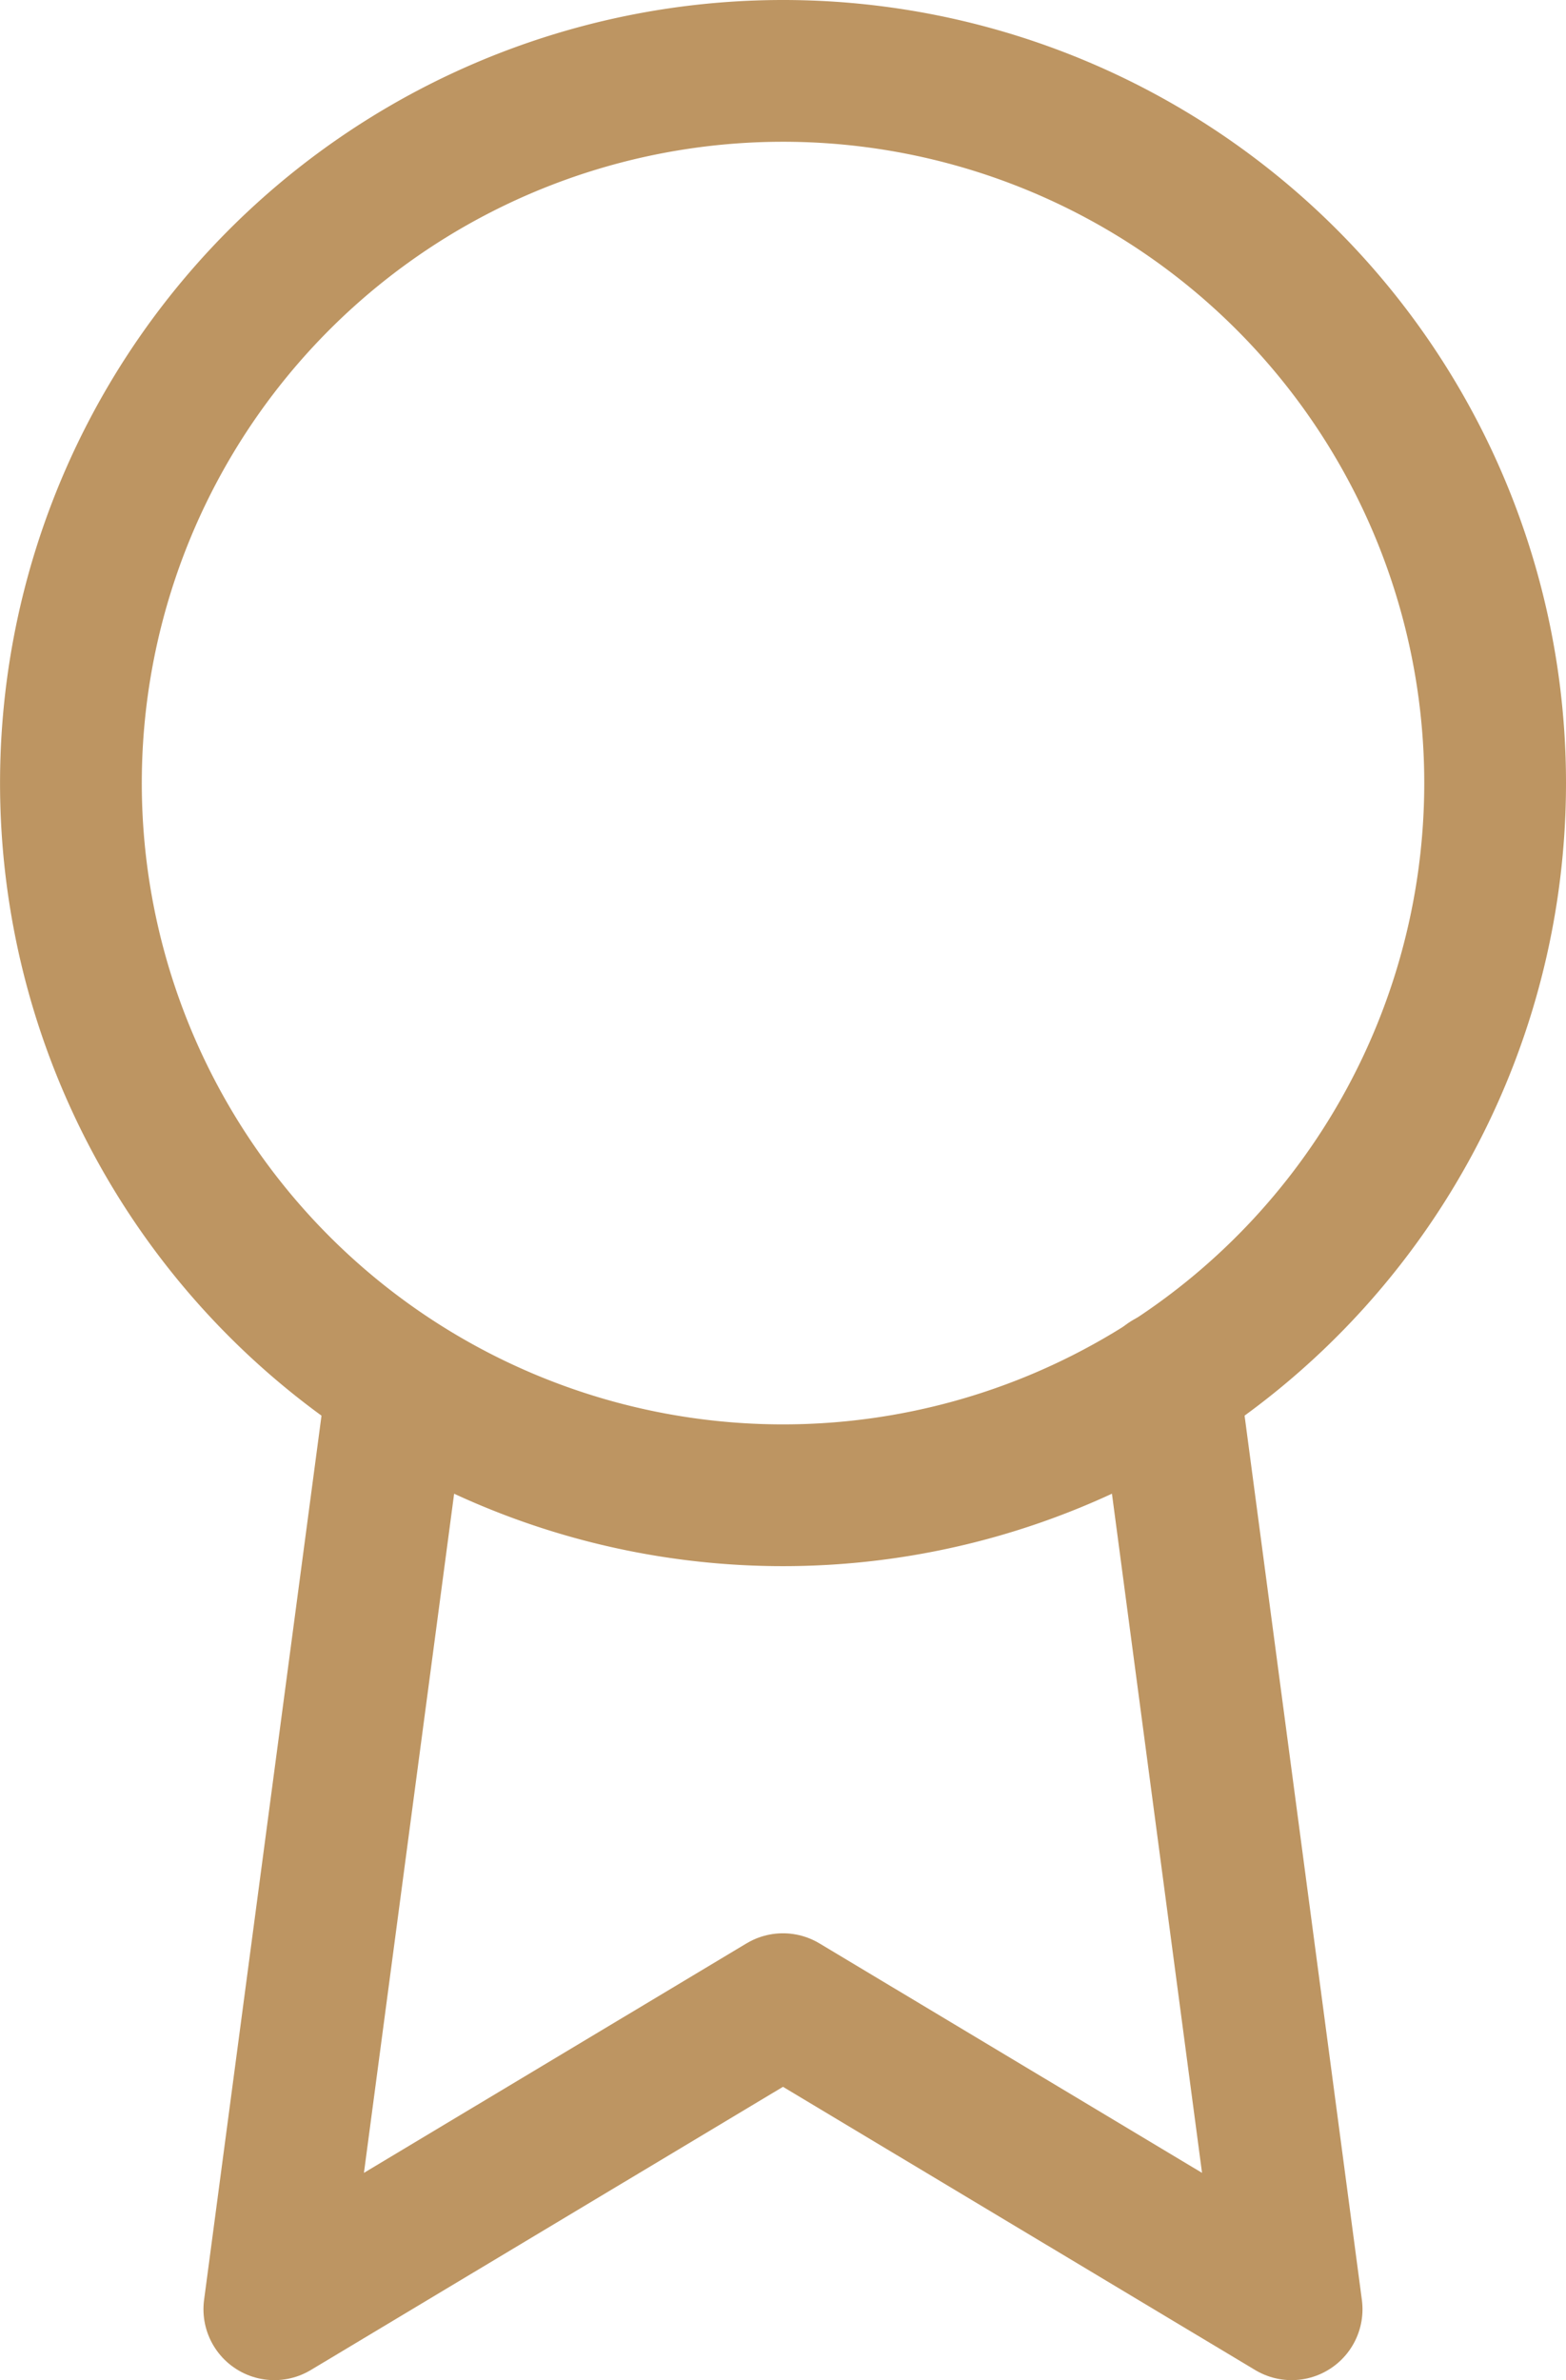 <svg xmlns="http://www.w3.org/2000/svg" width="33.143" height="50.367" viewBox="0 0 33.143 50.367">
  <g id="Icon_feather-award" data-name="Icon feather-award" transform="translate(-6)">
    <path id="Path_16" data-name="Path 16" d="M37.643,16.571A15.071,15.071,0,1,1,22.571,1.5,15.071,15.071,0,0,1,37.643,16.571Z" fill="none" stroke="#bd9562" stroke-linecap="round" stroke-linejoin="round" stroke-width="3"/>
    <path id="Path_17" data-name="Path 17" d="M13.105,20.842,10.5,40.456,21.265,34,32.03,40.456,29.425,20.82" transform="translate(1.306 8.411)" fill="none" stroke="#bd9562" stroke-linecap="round" stroke-linejoin="round" stroke-width="3"/>
  </g>
</svg>
